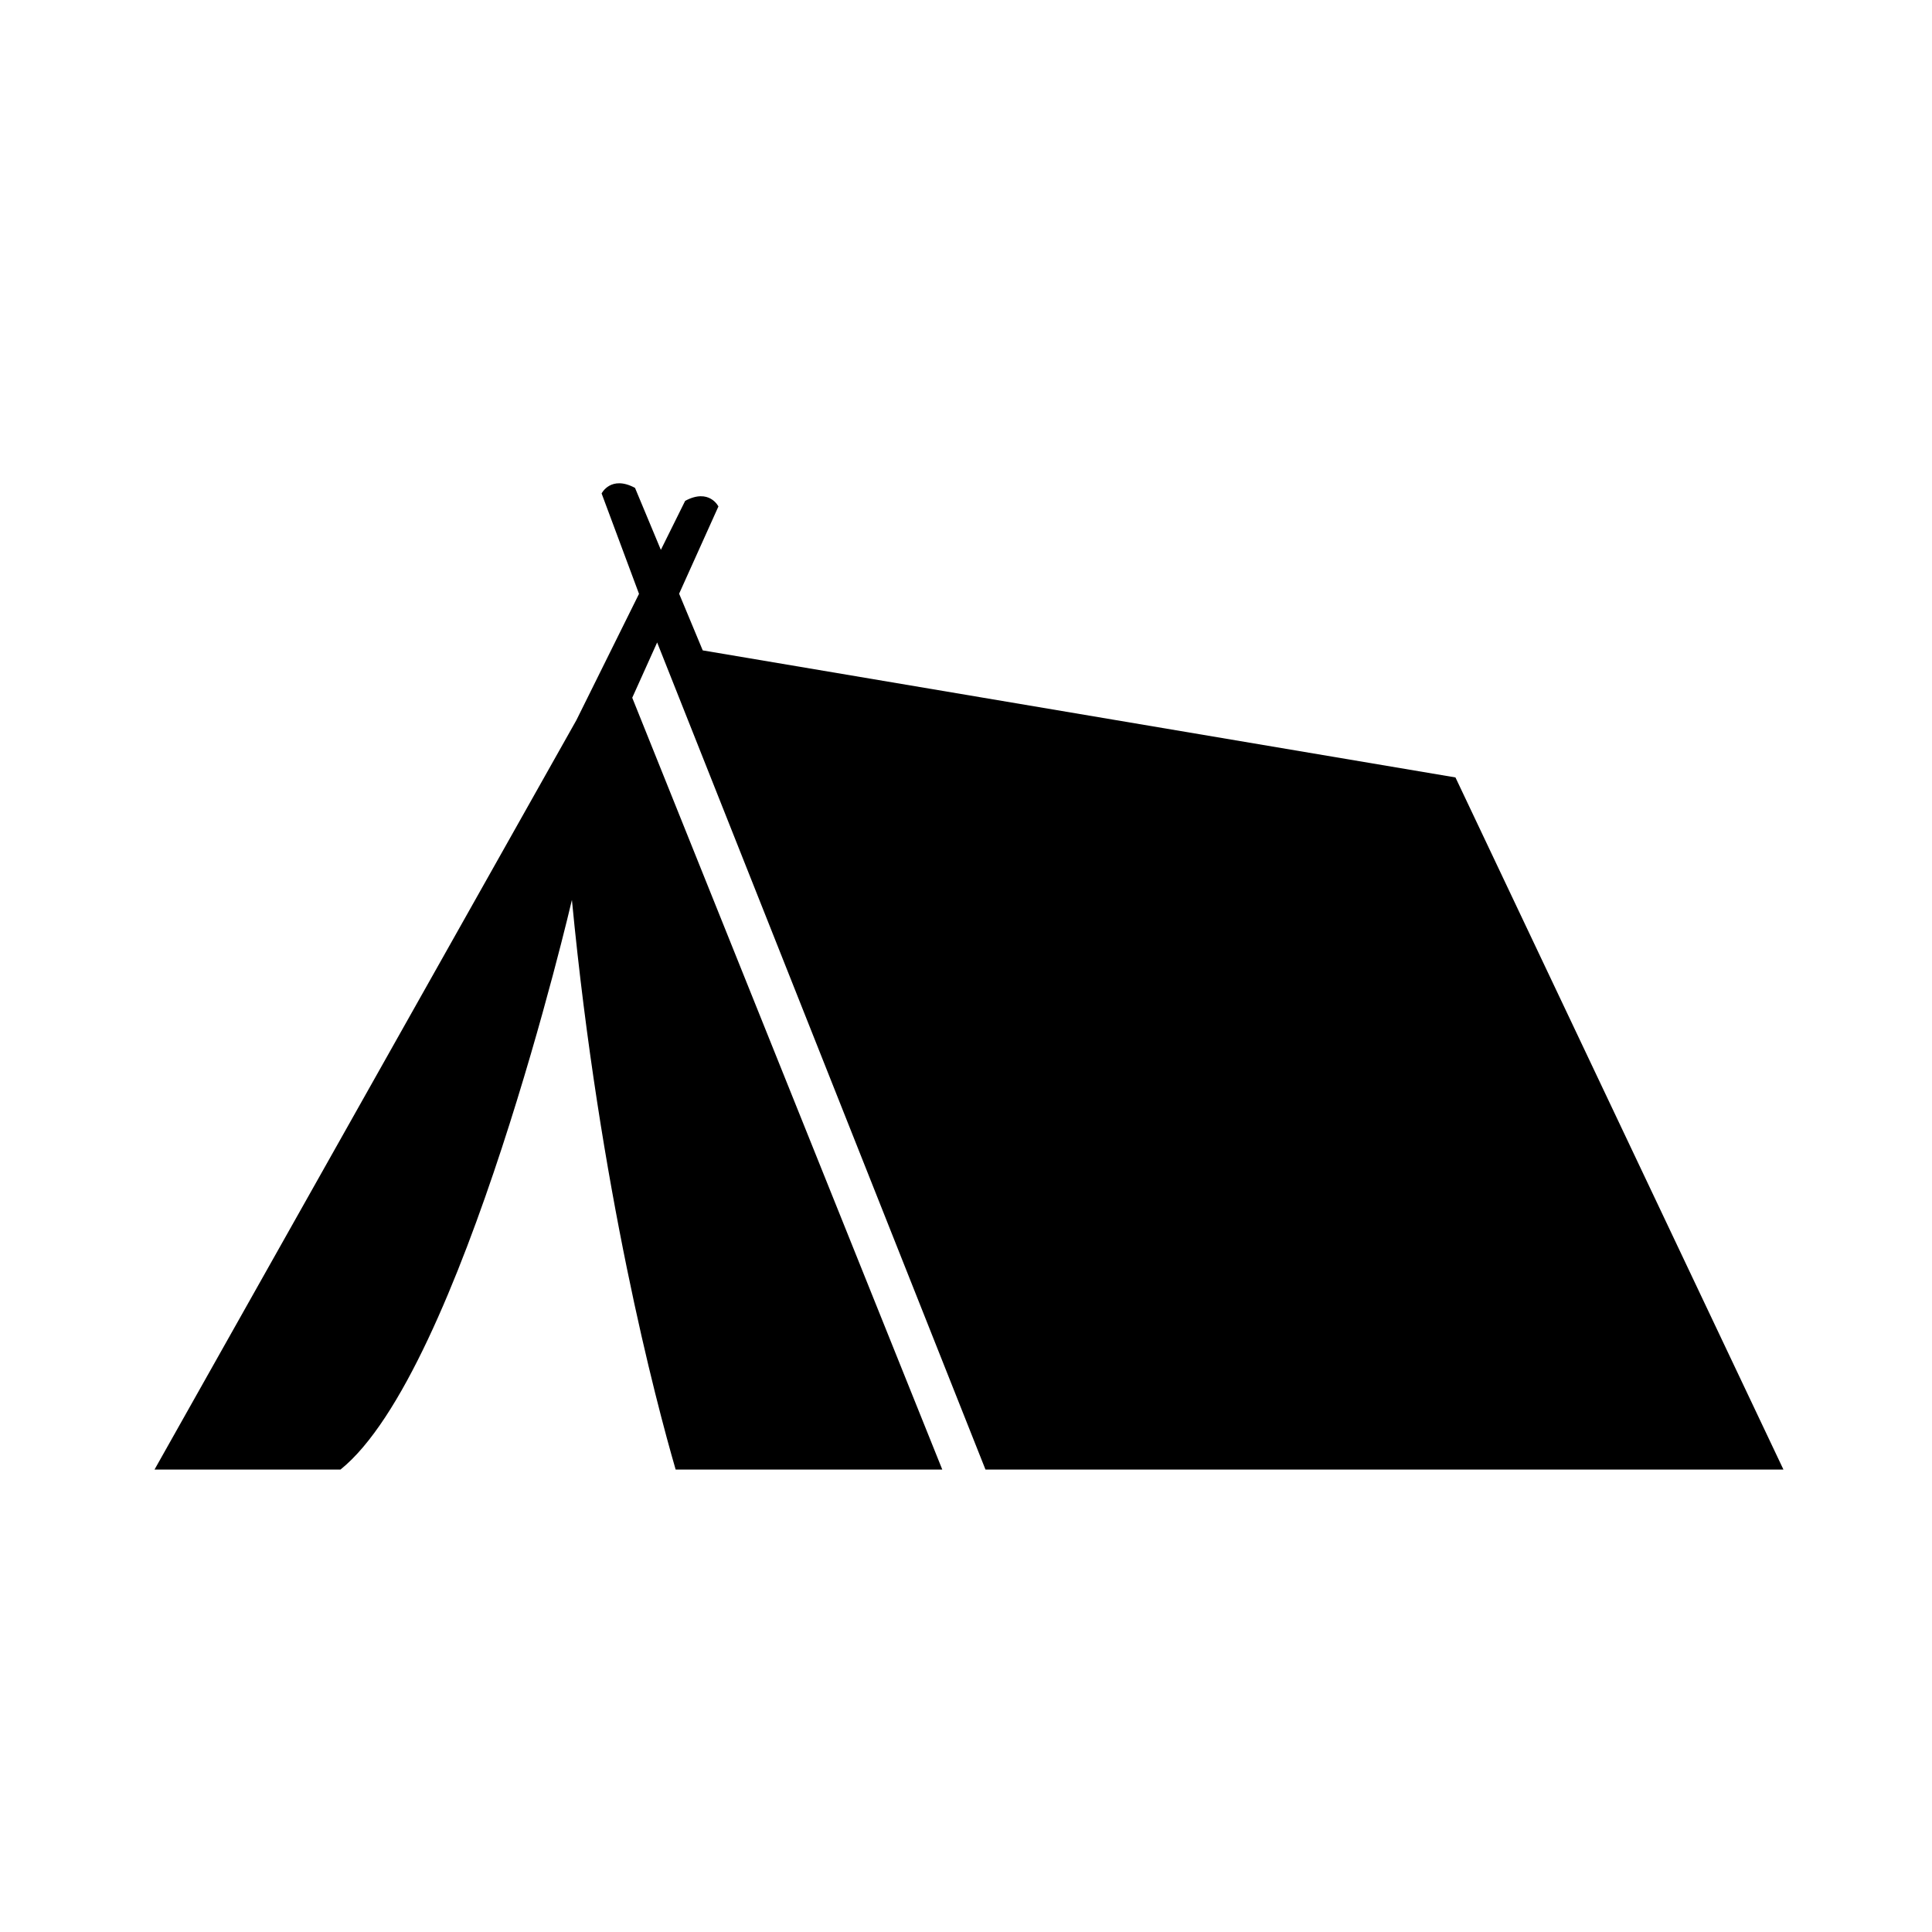 <?xml version="1.0" encoding="UTF-8"?>
<!-- The Best Svg Icon site in the world: iconSvg.co, Visit us! https://iconsvg.co -->
<svg fill="#000000" width="800px" height="800px" version="1.1" viewBox="144 144 512 512" xmlns="http://www.w3.org/2000/svg">
 <path d="m184.95 533.45h49.281c32.199-25.844 61.332-150.96 61.332-150.96 7.379 76.855 22.273 132.97 27.492 150.96h70.66l-82.164-204.54 6.602-14.656 0.023 0.07 86.984 219.12 211.47 0.004-86.918-183.42-199.48-33.668-6.258-15.023 10.414-23.121s-2.43-4.926-8.816-1.484l-6.438 12.988-6.848-16.426c-6.41-3.438-8.855 1.473-8.855 1.473l9.914 26.609-16.59 33.465z"/>
</svg>